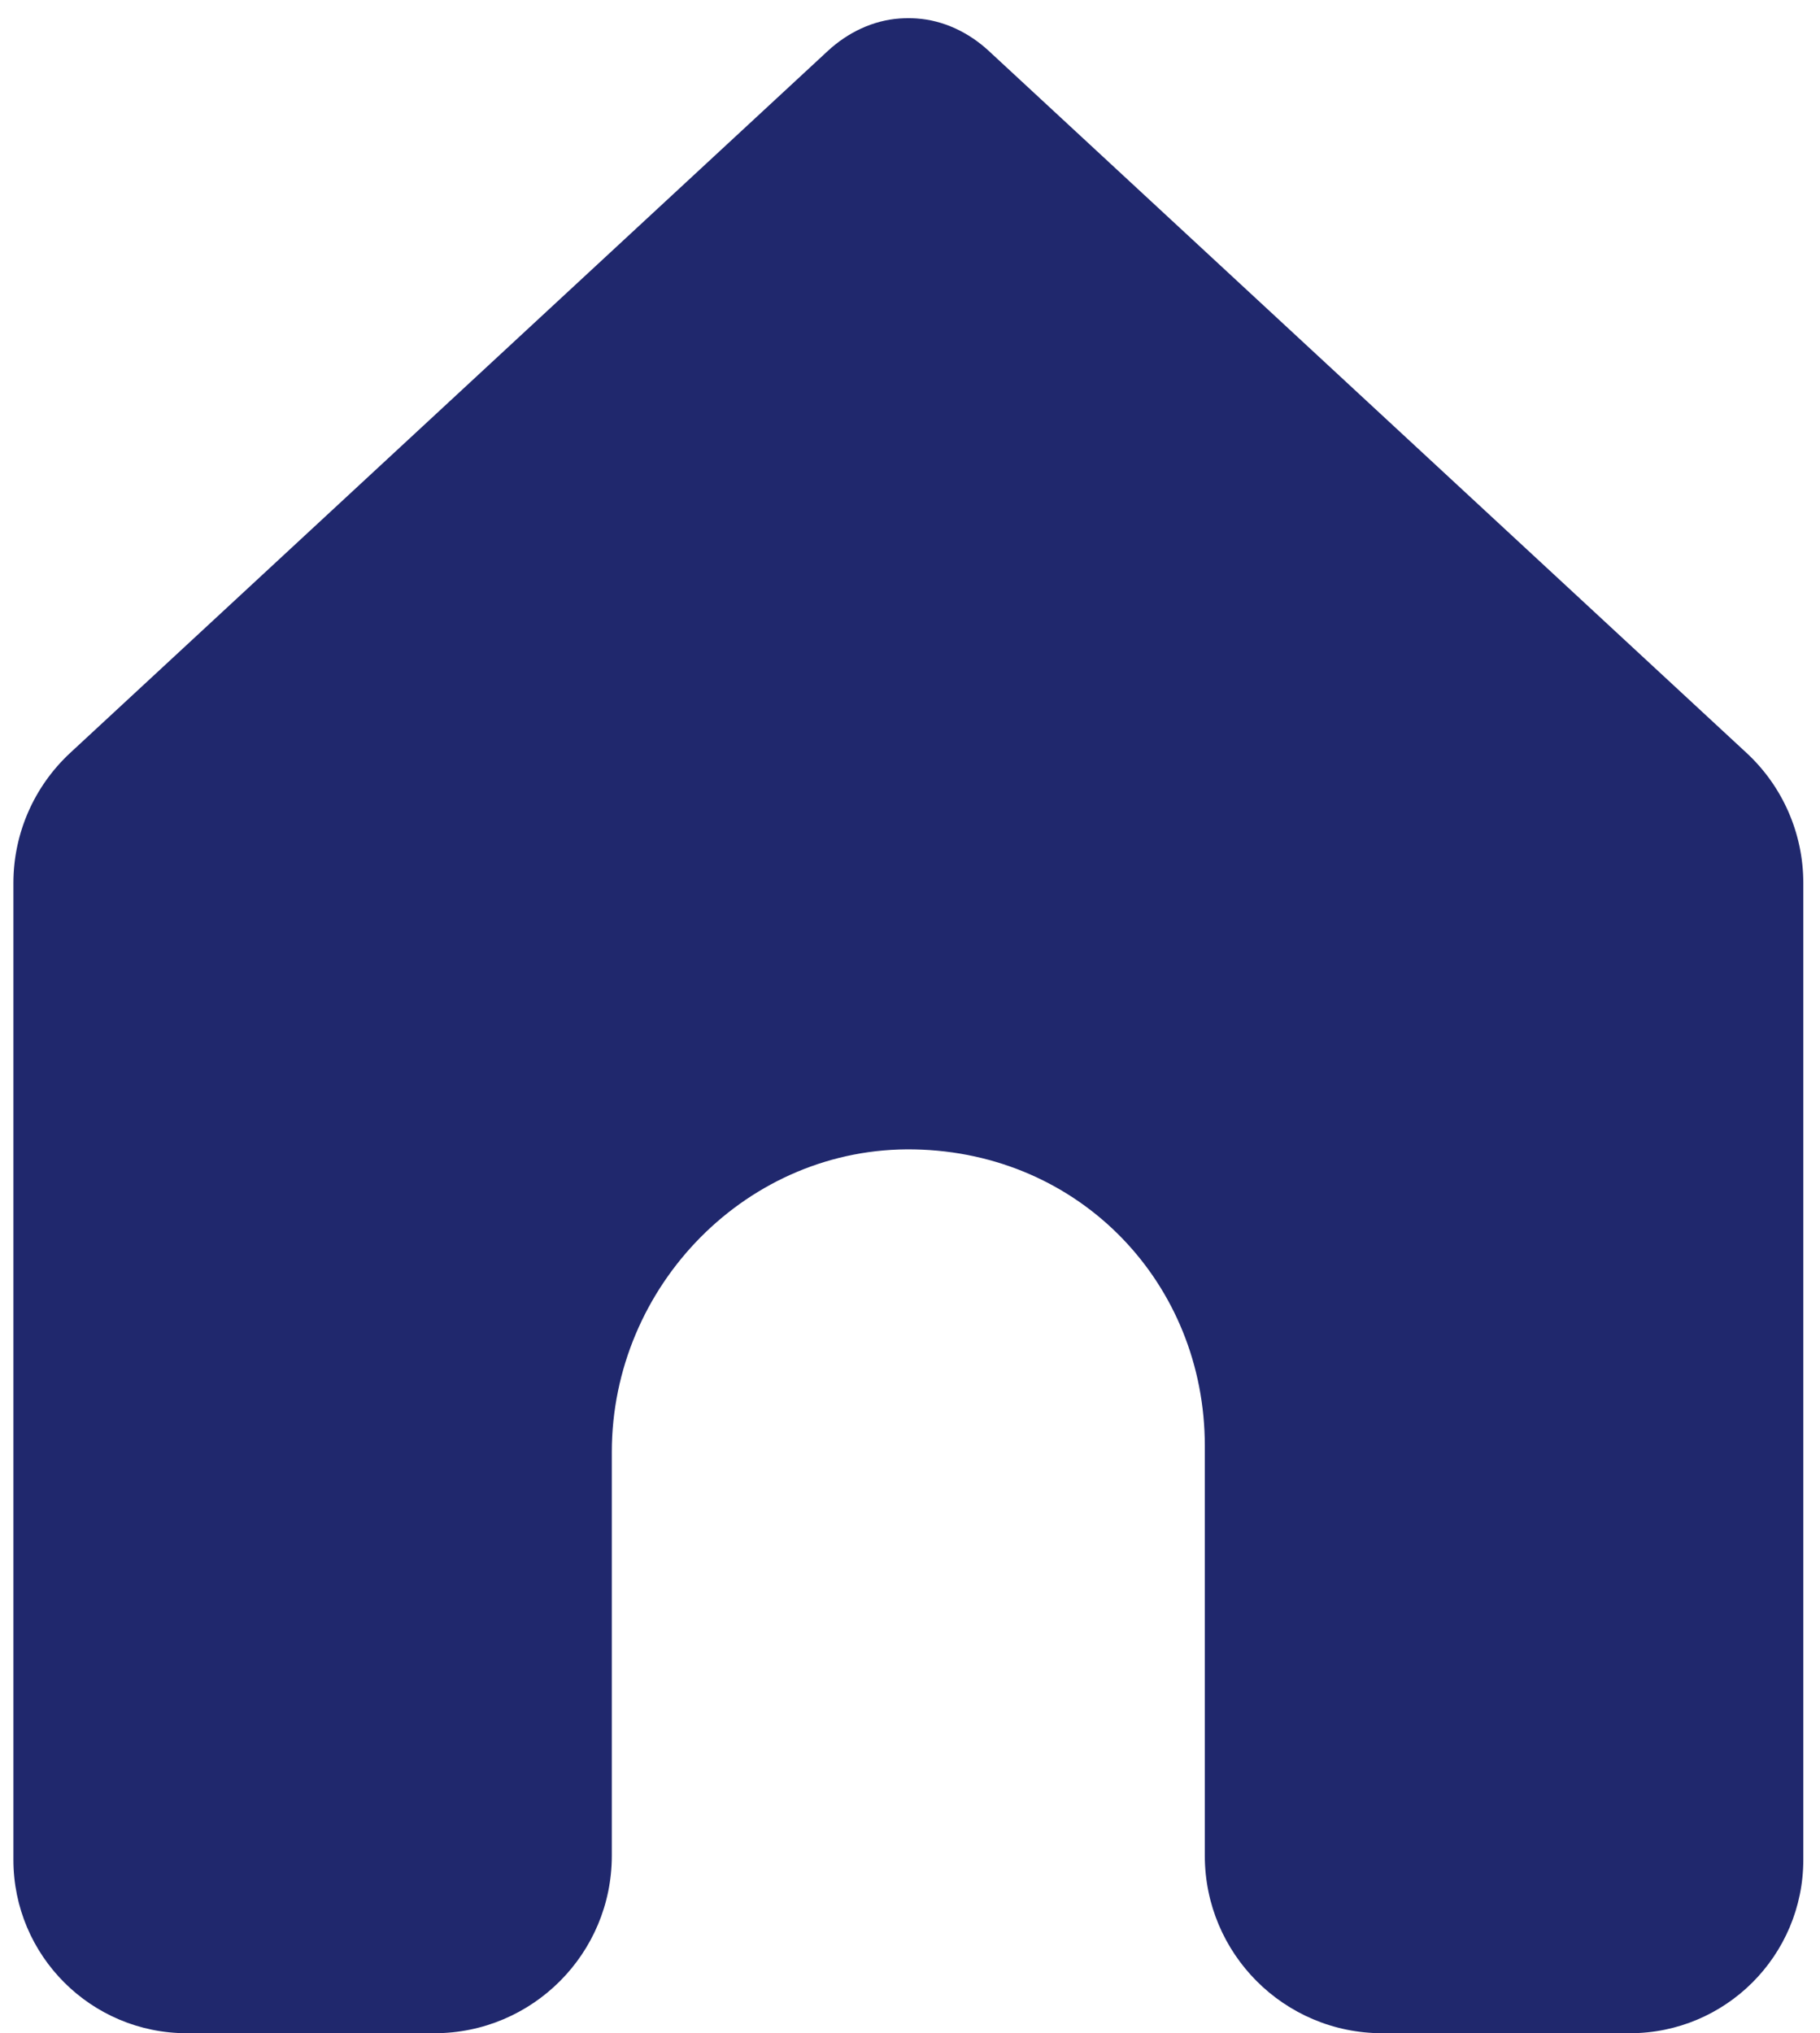 <?xml version="1.0" encoding="UTF-8"?>
<svg id="Layer_1" data-name="Layer 1" xmlns="http://www.w3.org/2000/svg" viewBox="0 0 205.08 229.06">
  <defs>
    <style>
      .cls-1 {
        fill: #20286d;
        stroke-width: 0px;
      }
    </style>
  </defs>
  <path class="cls-1" d="M103.3,2.08c-.63-.04-1.25-.04-1.88,0-3.04.2-5.89,1.58-8.13,3.65L7.92,84.81c-4.09,3.79-6.41,9.1-6.41,14.67v110.03c0,10.8,8.75,19.55,19.55,19.55h27.88c11.05,0,20-8.95,20-20v-45.47c0-18.75,15.35-34.47,34.1-34.1s32.72,15.16,32.72,33.39v46.18c0,11.05,8.95,20,20,20h27.89c10.8,0,19.55-8.75,19.55-19.55v-110.03c0-5.57-2.32-10.89-6.41-14.67L111.41,5.73c-2.24-2.07-5.09-3.45-8.13-3.65h.02Z"/>
</svg>
